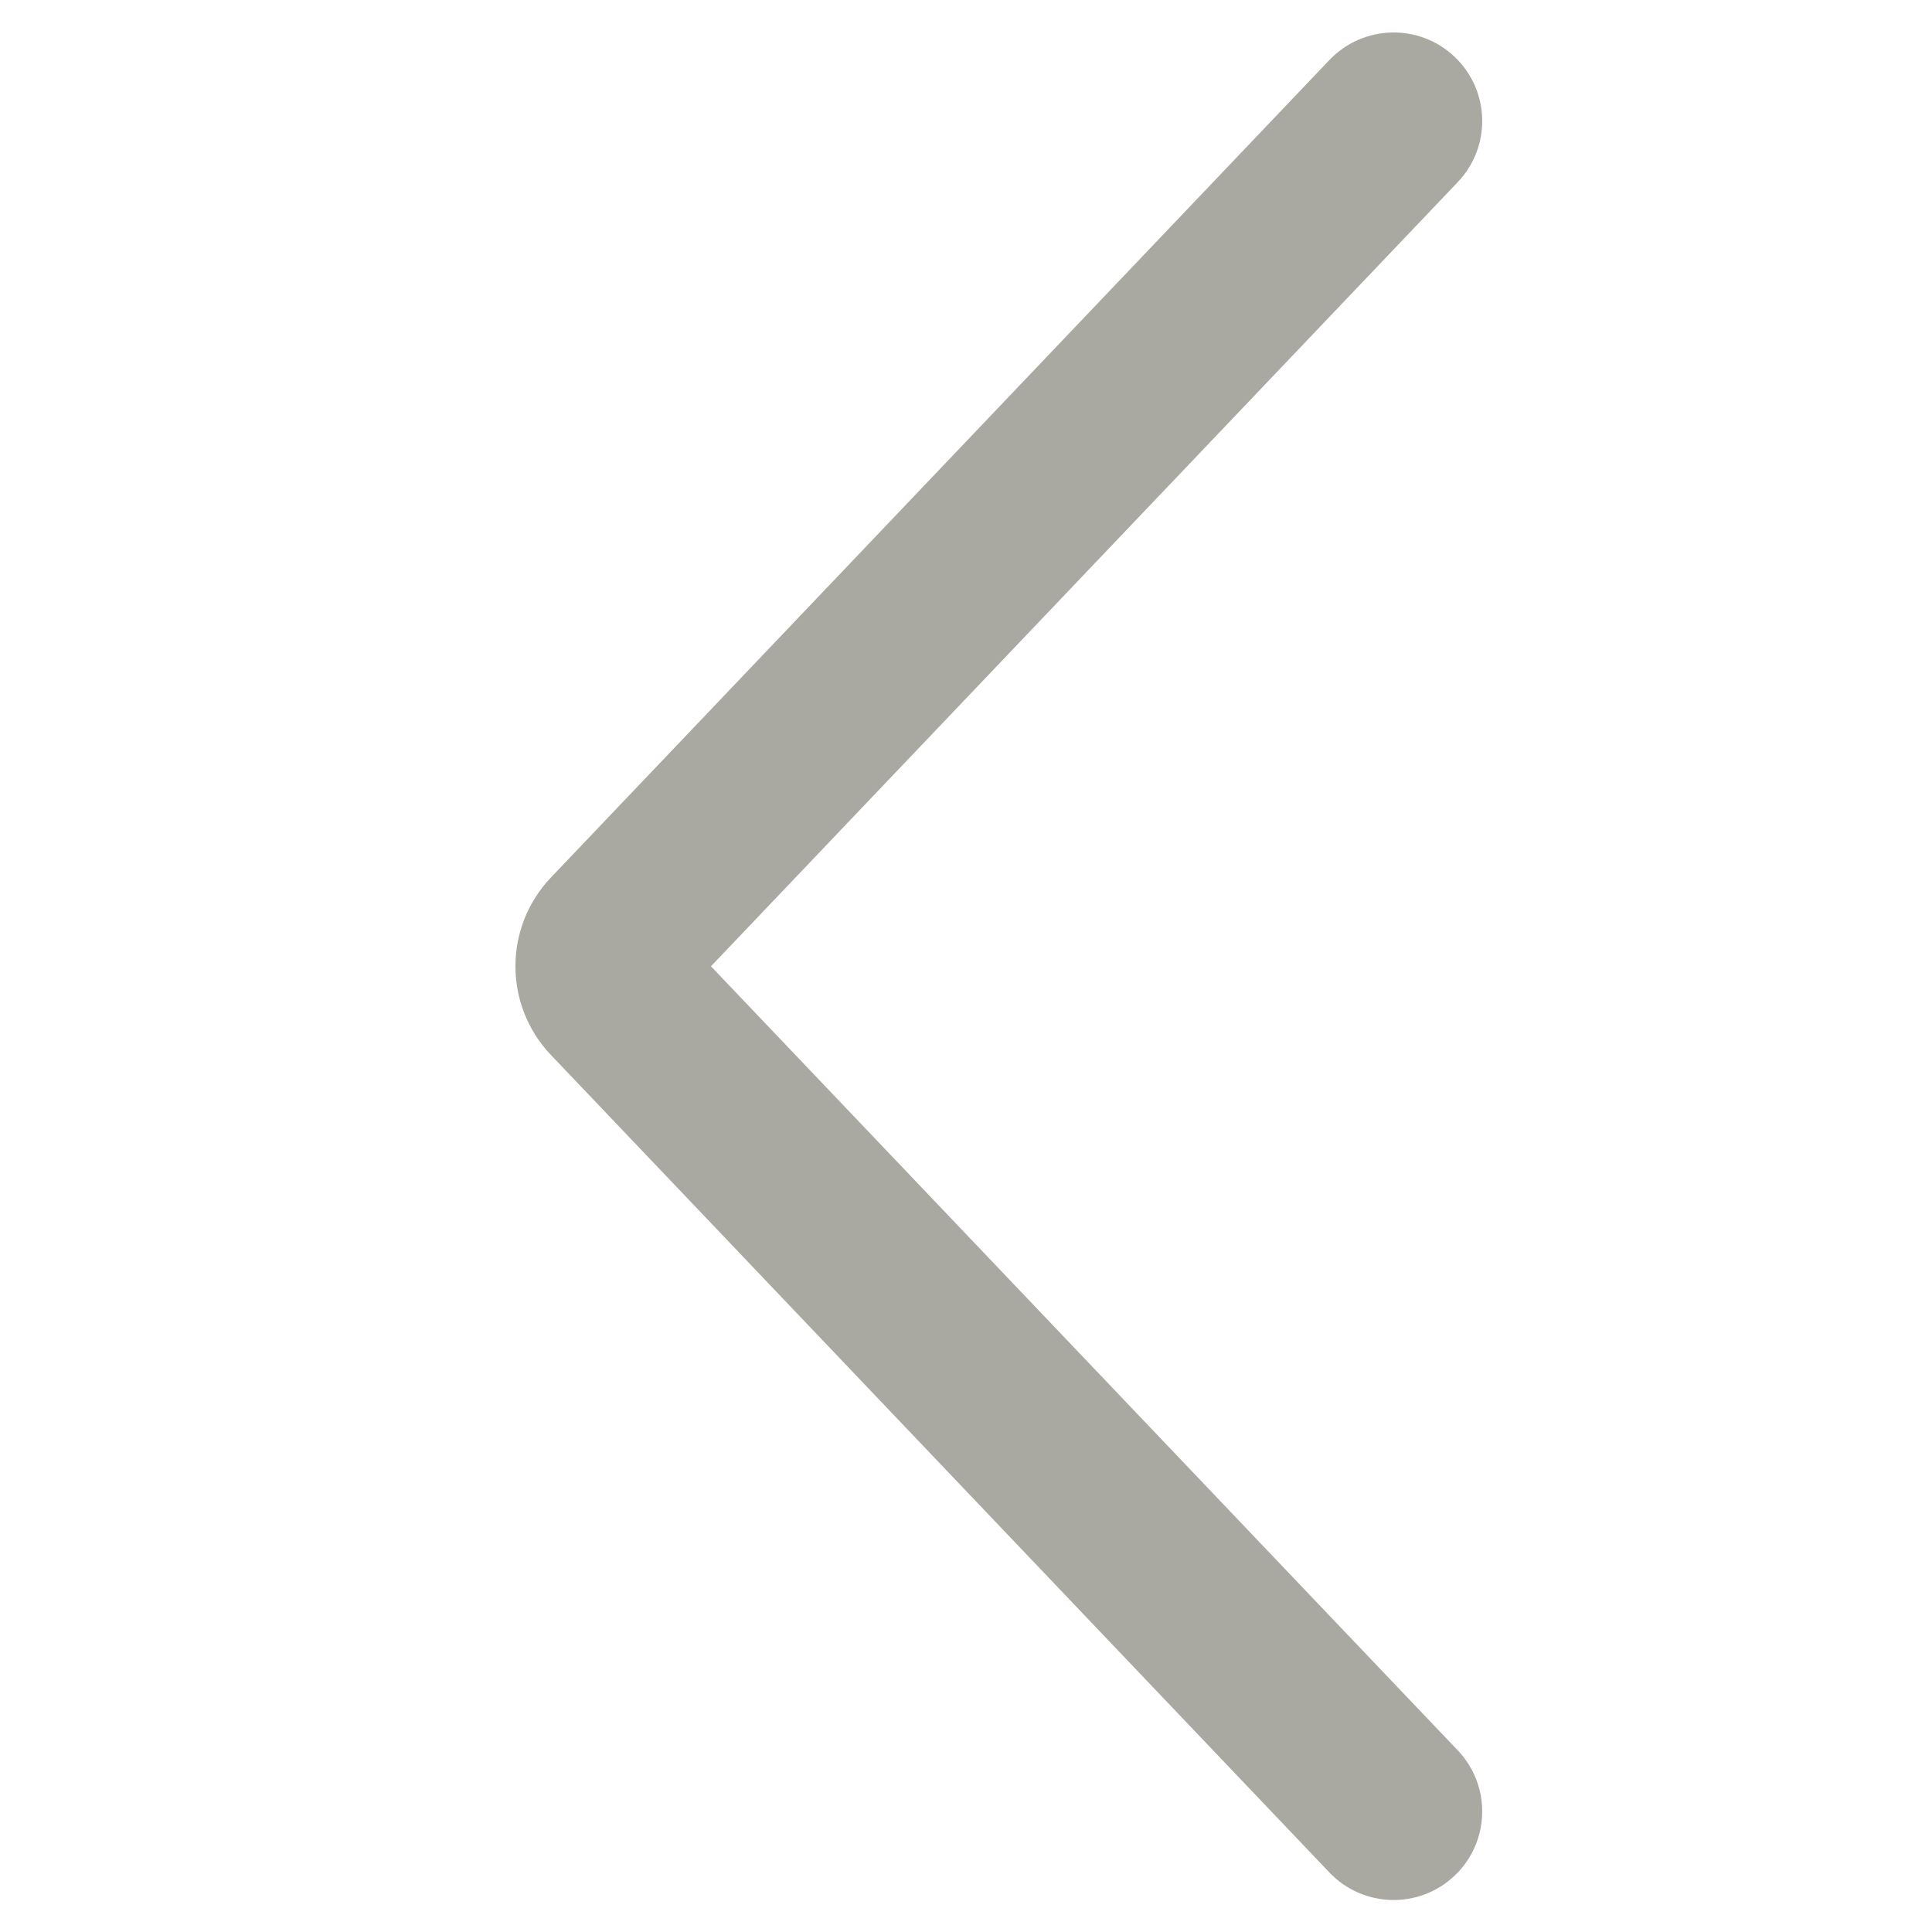 <svg xmlns="http://www.w3.org/2000/svg" width="20" height="20" viewBox="0 0 20 20" fill="none">
  <path d="M13.763 0.62C14.113 0.254 14.693 0.24 15.059 0.589C15.426 0.938 15.44 1.518 15.091 1.885L7.36 10.003L15.091 18.12C15.44 18.487 15.426 19.067 15.059 19.416C14.693 19.765 14.113 19.751 13.763 19.385L5.704 10.922C5.213 10.407 5.213 9.598 5.704 9.083L13.763 0.62Z" fill="#AAA9A1"/>
</svg>